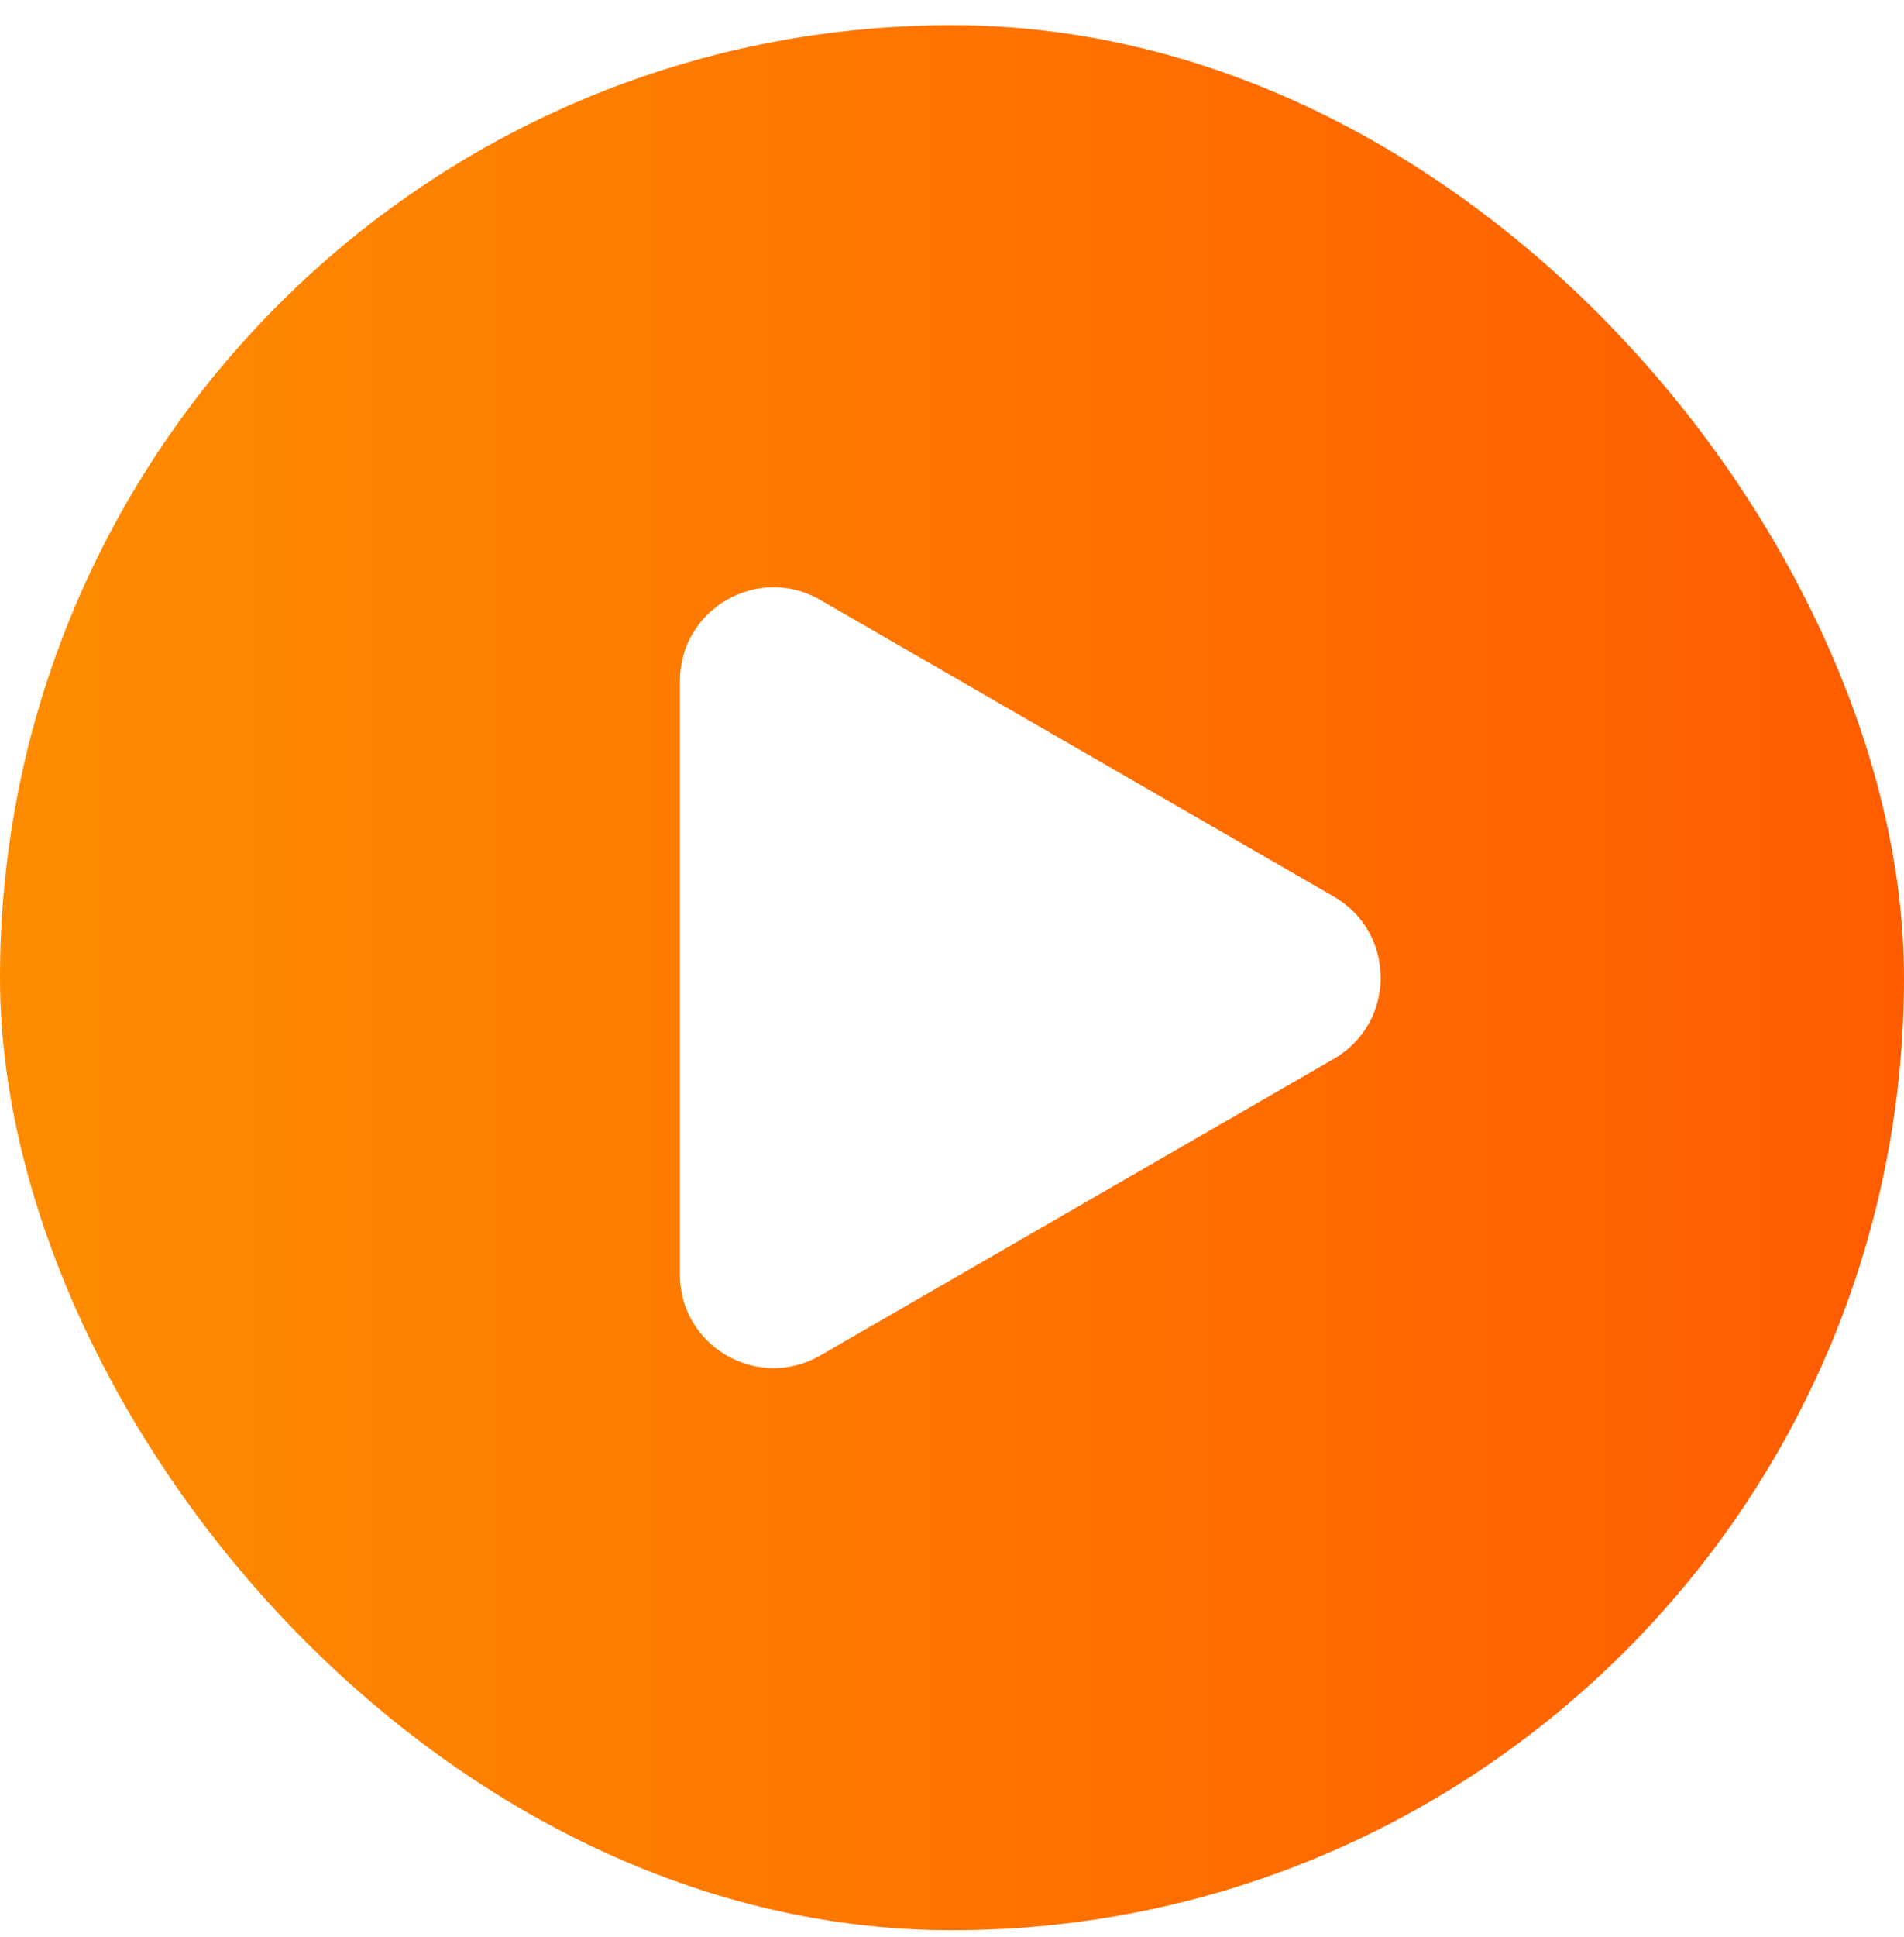 <svg width="60" height="61" viewBox="0 0 60 61" fill="none" xmlns="http://www.w3.org/2000/svg">
<g filter="url(#filter0_b_513_824)">
<rect y="0.794" width="60" height="60" rx="30" fill="url(#paint0_linear_513_824)"/>
<path d="M42.033 28.24C43.999 29.375 43.999 32.213 42.033 33.349L25.849 42.692C23.883 43.828 21.425 42.408 21.425 40.138L21.425 21.45C21.425 19.18 23.883 17.761 25.849 18.896L42.033 28.24Z" fill="white"/>
</g>
<defs>
<filter id="filter0_b_513_824" x="-1.125" y="-0.331" width="62.25" height="62.25" filterUnits="userSpaceOnUse" color-interpolation-filters="sRGB">
<feFlood flood-opacity="0" result="BackgroundImageFix"/>
<feGaussianBlur in="BackgroundImageFix" stdDeviation="0.562"/>
<feComposite in2="SourceAlpha" operator="in" result="effect1_backgroundBlur_513_824"/>
<feBlend mode="normal" in="SourceGraphic" in2="effect1_backgroundBlur_513_824" result="shape"/>
</filter>
<linearGradient id="paint0_linear_513_824" x1="60" y1="30.794" x2="0" y2="30.794" gradientUnits="userSpaceOnUse">
<stop stop-color="#FF5C00"/>
<stop offset="1" stop-color="#FE8C00"/>
</linearGradient>
</defs>
</svg>
